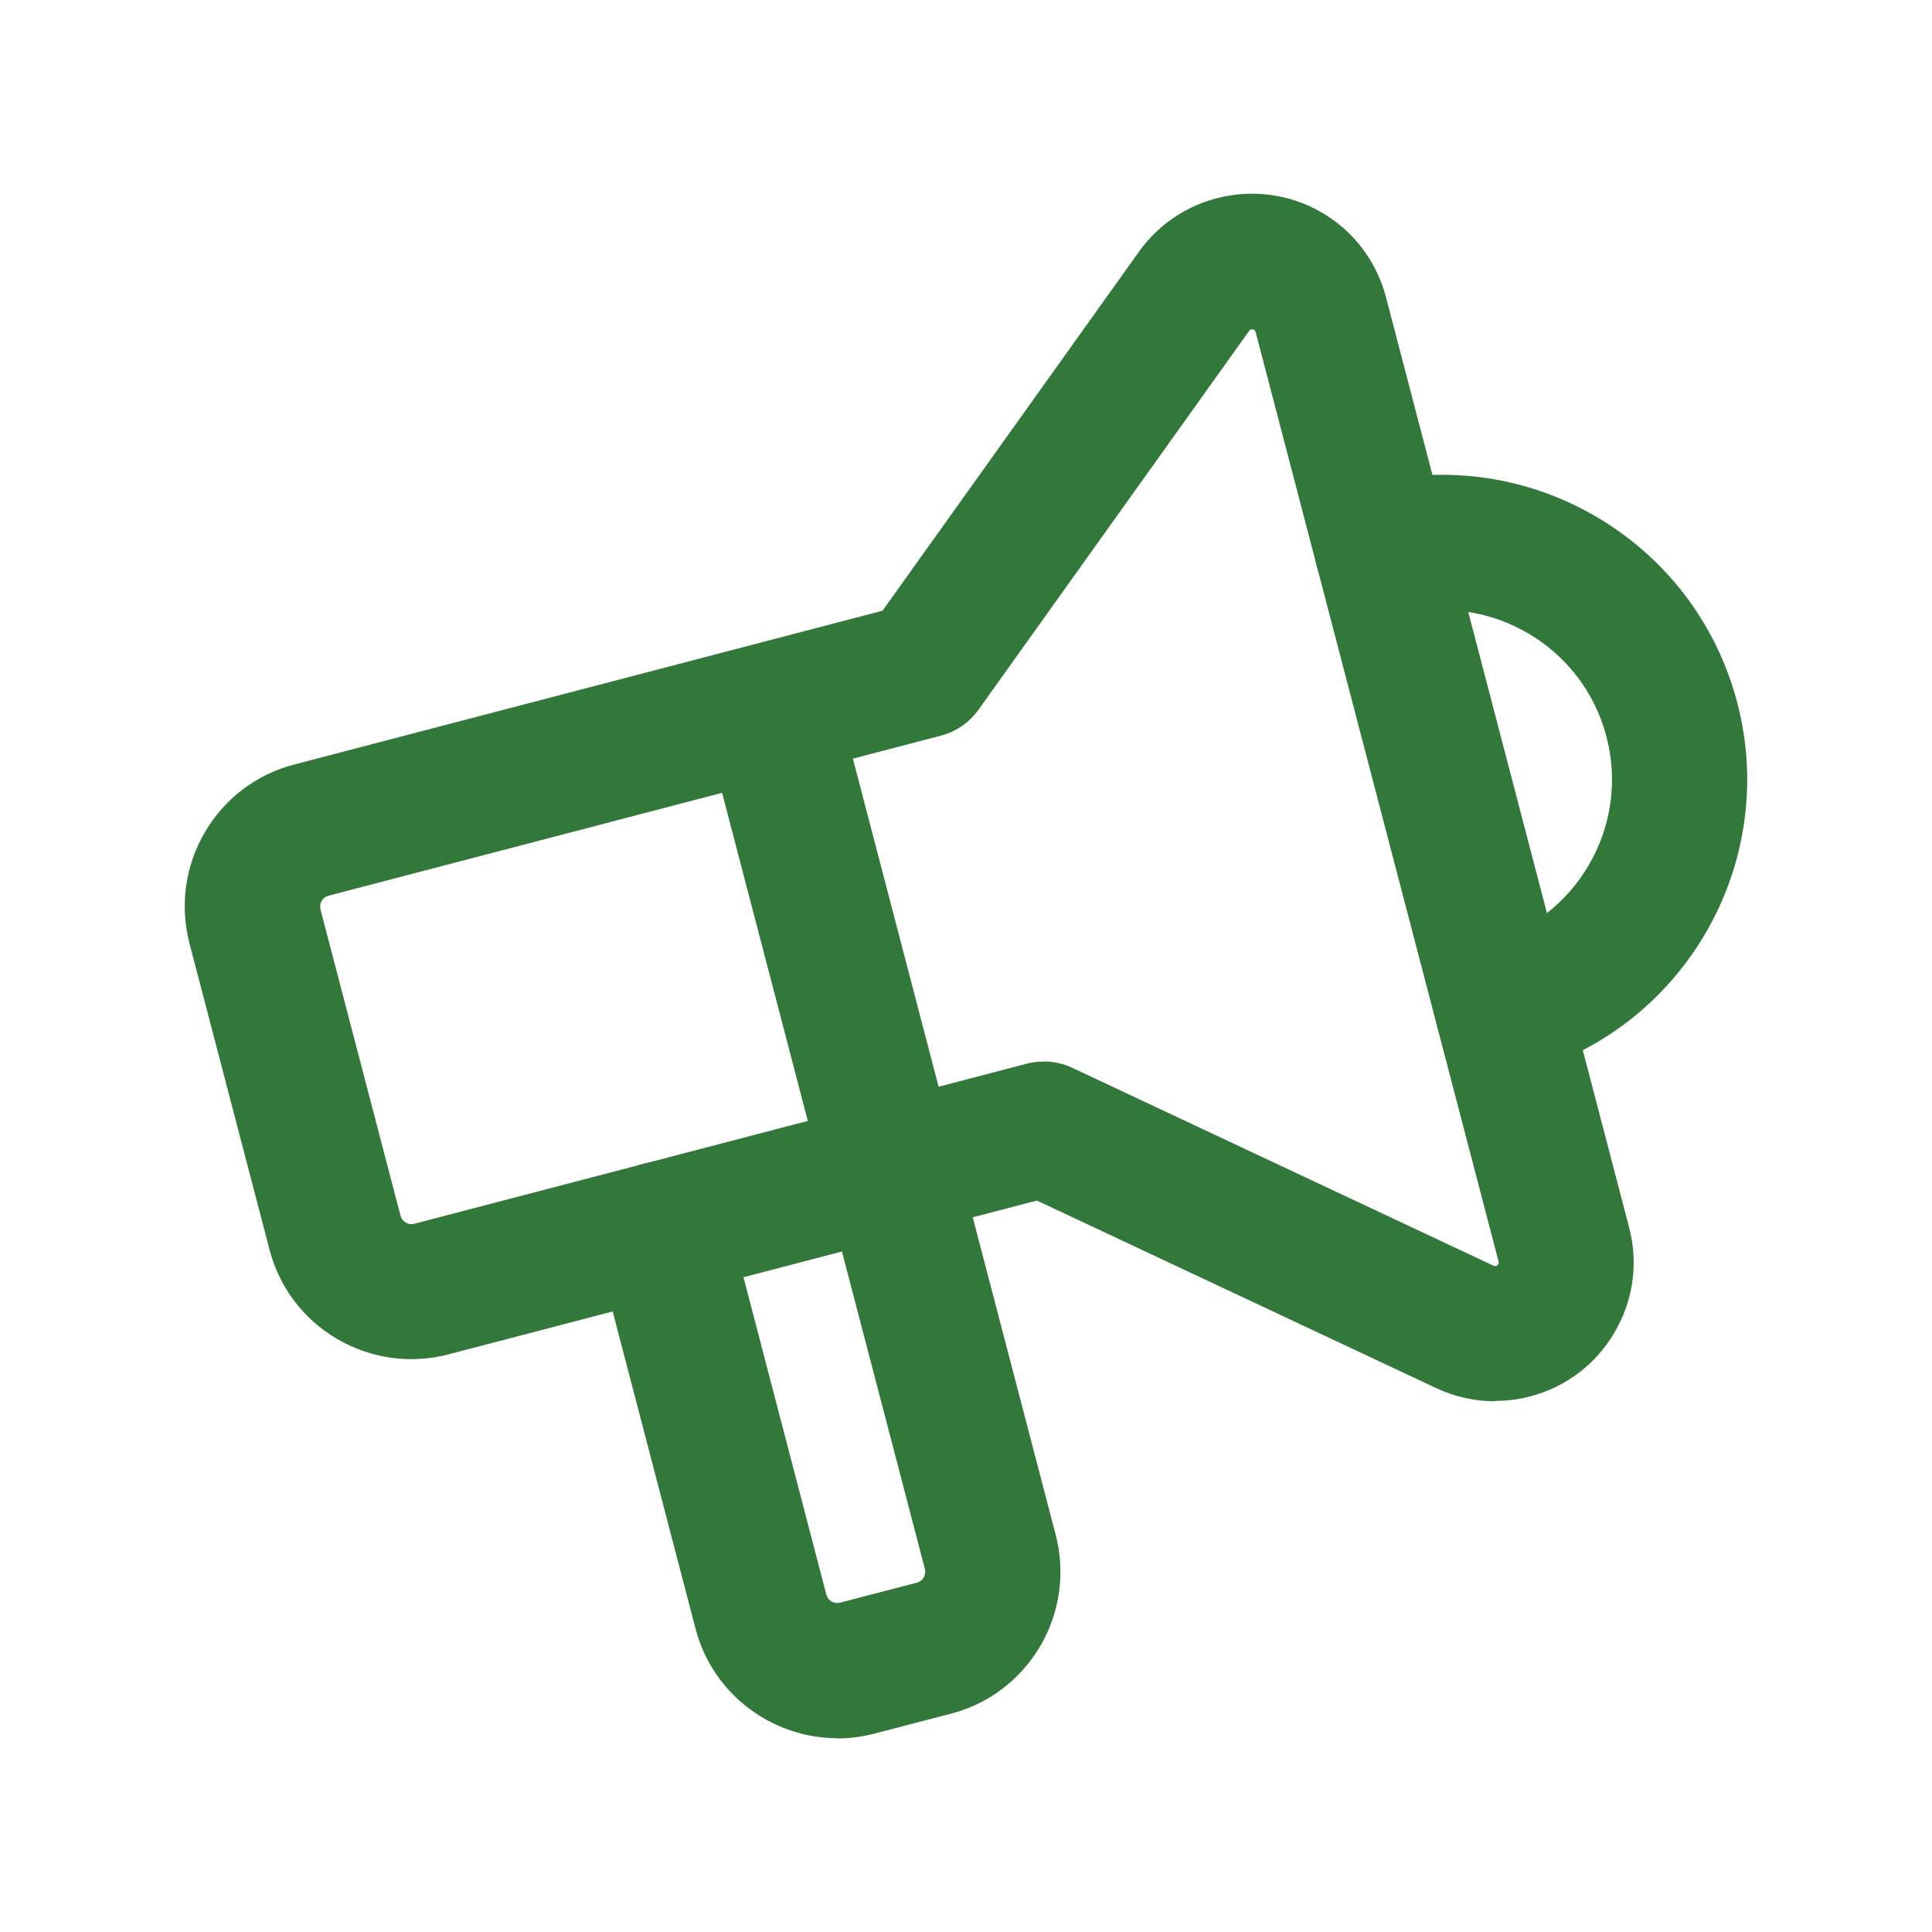 <?xml version="1.0" encoding="UTF-8"?><svg id="Layer_1" xmlns="http://www.w3.org/2000/svg" xmlns:xlink="http://www.w3.org/1999/xlink" viewBox="0 0 100 100"><defs><style>.cls-1{fill:none;}.cls-2{clip-path:url(#clippath);}.cls-3{fill:#33783b;}</style><clipPath id="clippath"><rect class="cls-1" width="100" height="100"/></clipPath></defs><g class="cls-2"><g><path class="cls-3" d="M77.76,55.73c-1.55,0-2.97-1.04-3.38-2.62-.49-1.87,.63-3.78,2.5-4.27,4.68-1.22,7.5-6.03,6.27-10.71-1.22-4.68-6.03-7.5-10.71-6.27-1.88,.49-3.78-.63-4.27-2.5-.49-1.87,.63-3.78,2.5-4.27,8.42-2.2,17.05,2.86,19.25,11.28,2.2,8.42-2.86,17.05-11.28,19.25-.3,.08-.59,.11-.89,.11Z"/><path class="cls-3" d="M43.35,89.97c-3.37,0-6.46-2.26-7.35-5.67l-5.17-19.8c-.49-1.87,.63-3.78,2.5-4.27,1.87-.49,3.78,.63,4.27,2.5l5.17,19.8c.08,.32,.41,.51,.72,.42l3.96-1.03c.2-.05,.31-.18,.36-.27s.11-.25,.06-.45l-11.38-43.55c-.49-1.87,.63-3.78,2.5-4.27,1.87-.49,3.78,.63,4.27,2.5l11.38,43.55c.51,1.96,.23,4.01-.79,5.76-1.03,1.75-2.67,3-4.63,3.51l-3.96,1.03c-.64,.17-1.28,.25-1.92,.25Z"/><path class="cls-3" d="M77.39,72.53c-1.05,0-2.09-.23-3.05-.68l-20.67-9.71-30.45,7.96c-1.96,.51-4.01,.23-5.76-.79-1.75-1.02-3-2.67-3.51-4.63l-4.14-15.84c-.51-1.96-.23-4.01,.79-5.76,1.02-1.75,2.67-3,4.63-3.51l30.45-7.96,13.27-18.58c2.3-3.22,6.8-3.97,10.02-1.67,1.37,.97,2.35,2.41,2.77,4.03l12.58,48.13c.49,1.85,.22,3.79-.75,5.44-.97,1.66-2.53,2.84-4.38,3.32-.6,.16-1.21,.23-1.82,.23Zm-23.38-17.59c.51,0,1.02,.11,1.49,.33l21.82,10.25s.08,.02,.12,.01c.08-.02,.15-.14,.13-.22l-12.58-48.13s-.04-.08-.07-.1c-.08-.06-.2-.04-.26,.04l-14.01,19.61c-.5,.7-1.22,1.17-2,1.36l-31.64,8.27c-.2,.05-.31,.18-.36,.27s-.11,.25-.06,.45l4.14,15.84c.05,.2,.18,.3,.27,.36,.1,.06,.25,.11,.45,.06l31.68-8.28c.29-.08,.59-.11,.89-.11Z"/></g></g></svg>